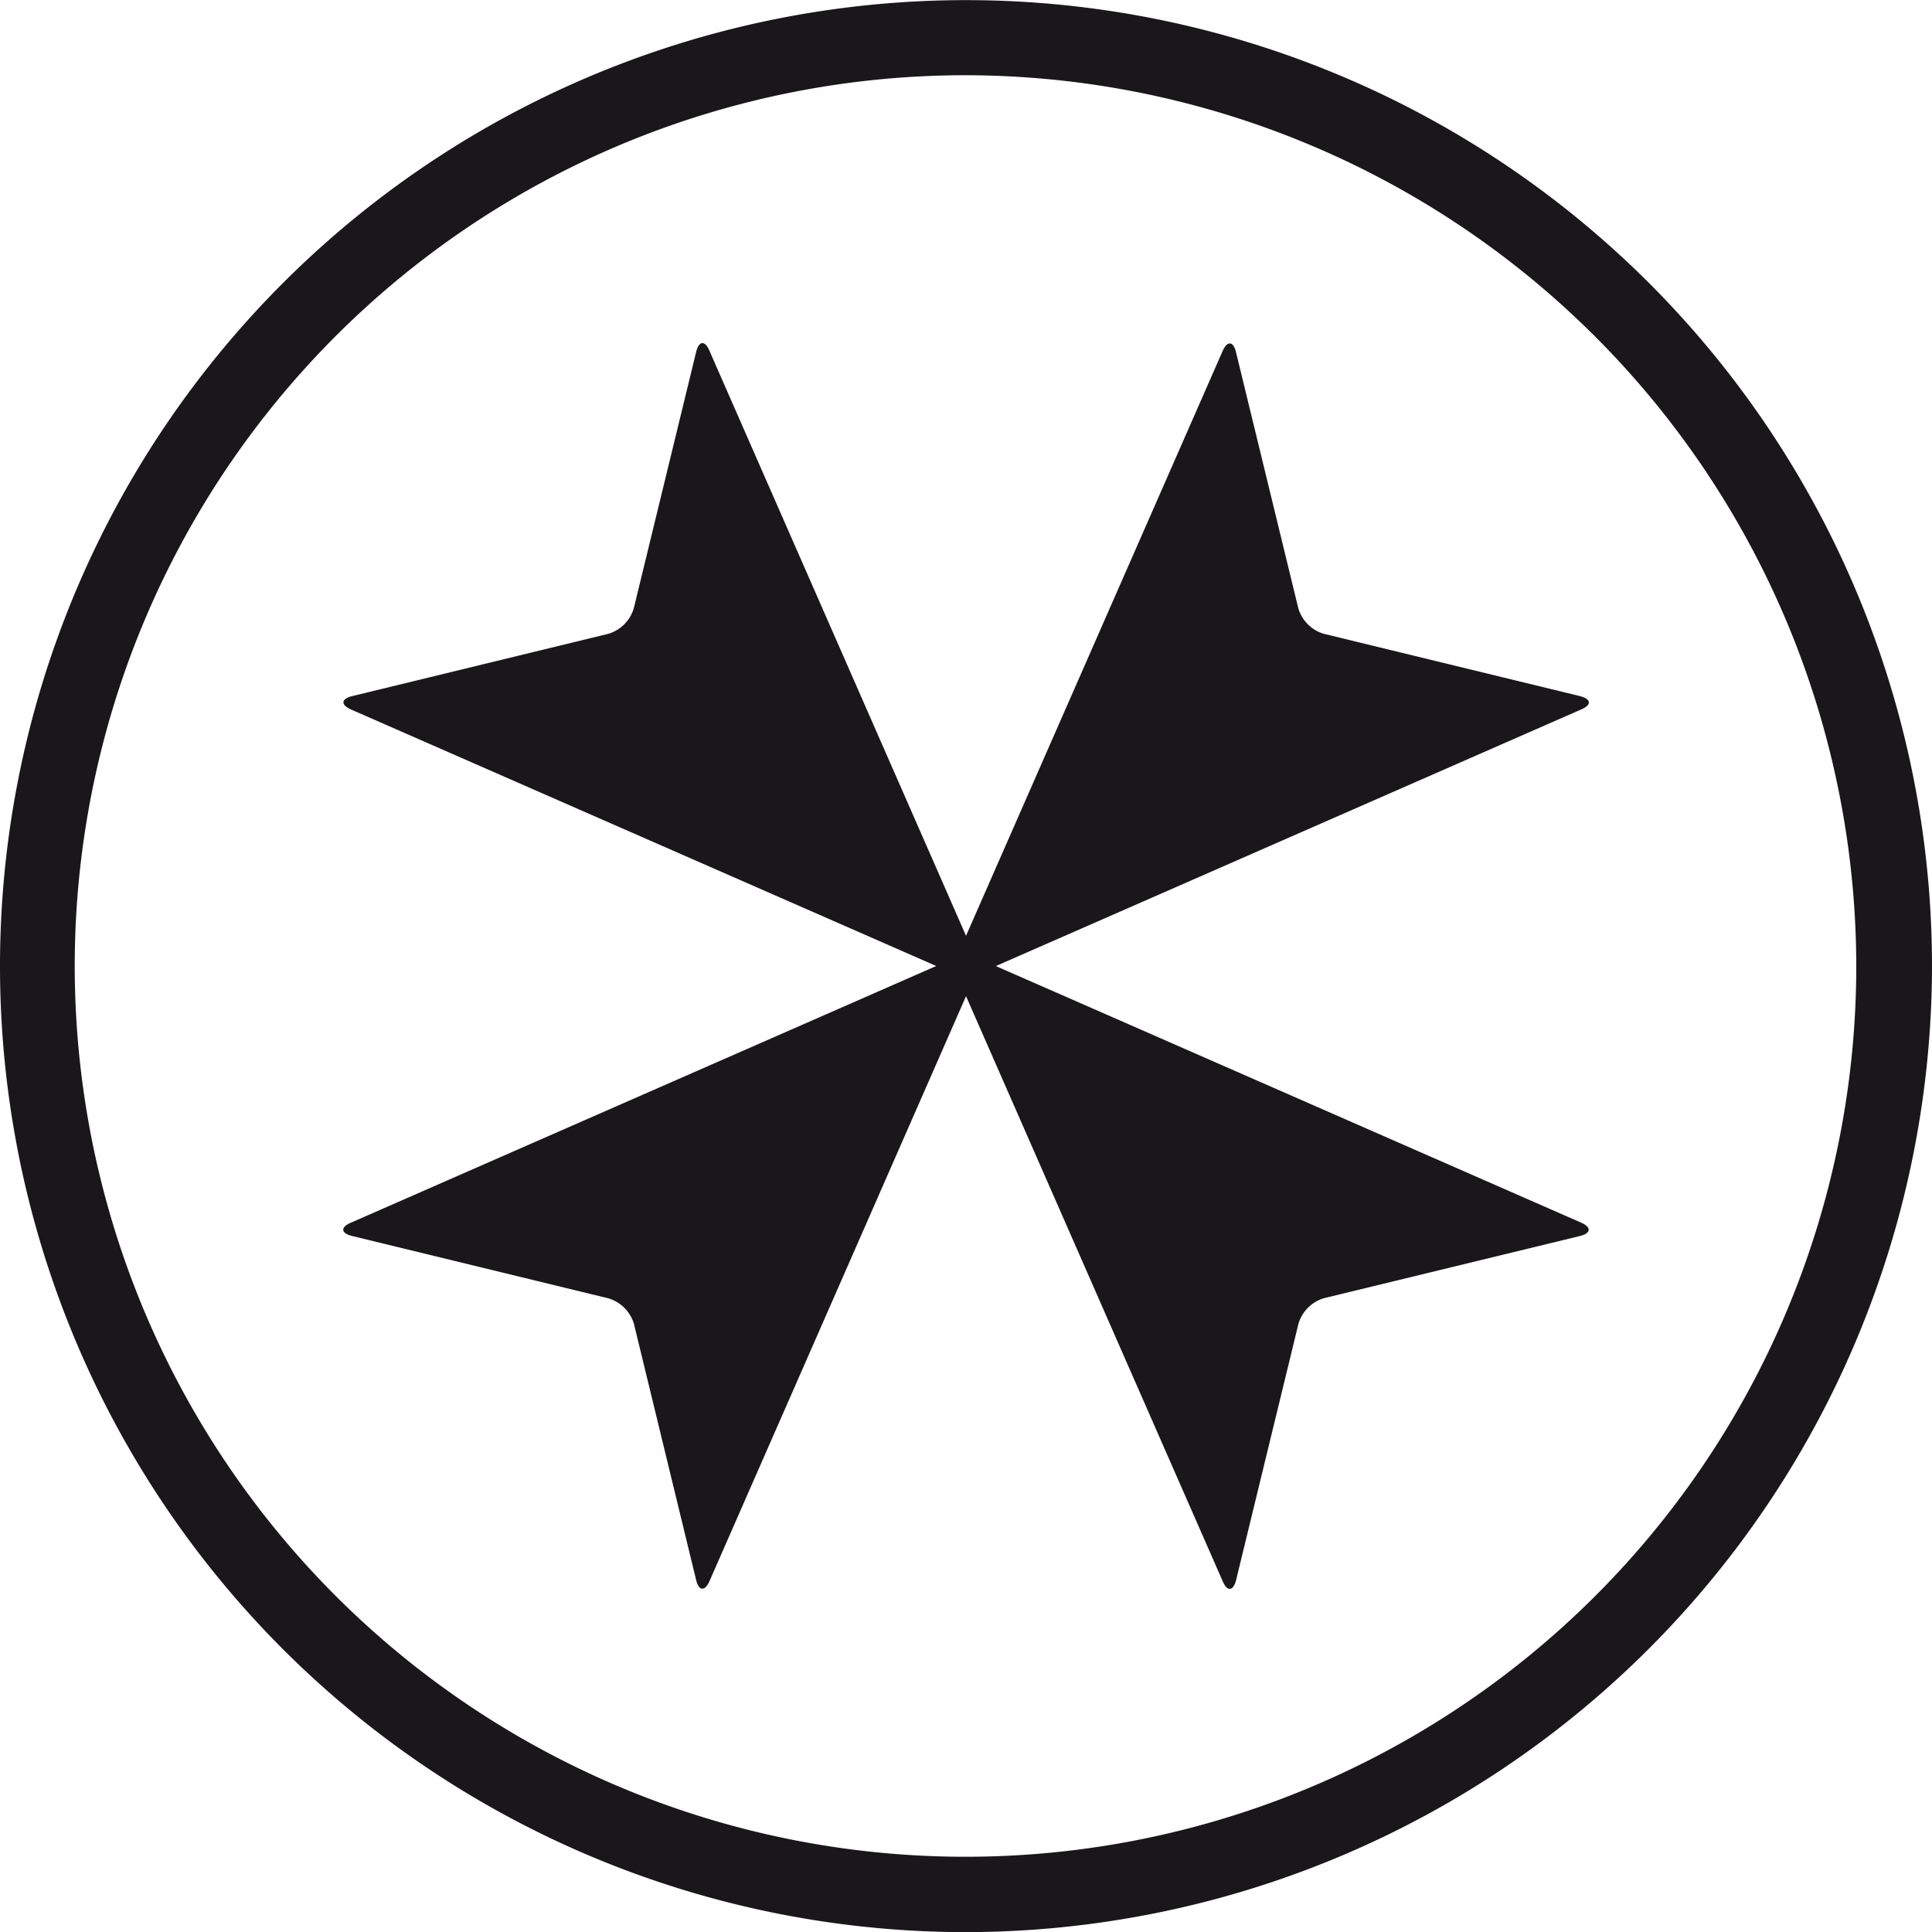 <svg id="Layer_1" data-name="Layer 1" xmlns="http://www.w3.org/2000/svg" viewBox="0 0 156.9 156.91"><title>LT_ICON_LARGE</title><path d="M122.7,156.91a78.45,78.45,0,1,1,78.45-78.45A78.54,78.54,0,0,1,122.7,156.91Zm0-150.8A72.34,72.34,0,1,0,195,78.45,72.43,72.43,0,0,0,122.7,6.11Z" transform="translate(-44.25)" fill="#1a171b"/><path d="M172.65,99.29c0.86,0.38.82,0.87-.1,1.09l-20.79,5.05a3.08,3.08,0,0,0-2.06,2.07l-5.06,20.8c-0.23.92-.72,1-1.1,0.1L122.64,80.76a2.34,2.34,0,0,1,.06-2.31A2.35,2.35,0,0,1,125,78.4Z" transform="translate(-44.25)" fill="#1a171b"/><path d="M72.76,57.62c-0.86-.38-0.82-0.87.1-1.09l20.8-5.06a3.07,3.07,0,0,0,2.06-2.07l5.06-20.8c0.22-.92.72-1,1.09-0.1l20.89,47.63a2.34,2.34,0,0,1-.05,2.32,2.35,2.35,0,0,1-2.31.05Z" transform="translate(-44.25)" fill="#1a171b"/><path d="M101.87,128.4c-0.38.86-.87,0.82-1.09-0.1l-5.05-20.8a3.09,3.09,0,0,0-2.07-2.06l-20.8-5.06c-0.92-.22-1-0.71-0.1-1.09L120.4,78.4a2.34,2.34,0,0,1,2.31.06,2.35,2.35,0,0,1,.05,2.31Z" transform="translate(-44.25)" fill="#1a171b"/><path d="M143.54,28.51c0.38-.86.87-0.82,1.09,0.1l5.06,20.8a3.07,3.07,0,0,0,2.06,2.06l20.8,5.06c0.91,0.23,1,.71.1,1.09L125,78.51a2.35,2.35,0,0,1-2.31-.06,2.34,2.34,0,0,1-.05-2.31Z" transform="translate(-44.25)" fill="#1a171b"/></svg>